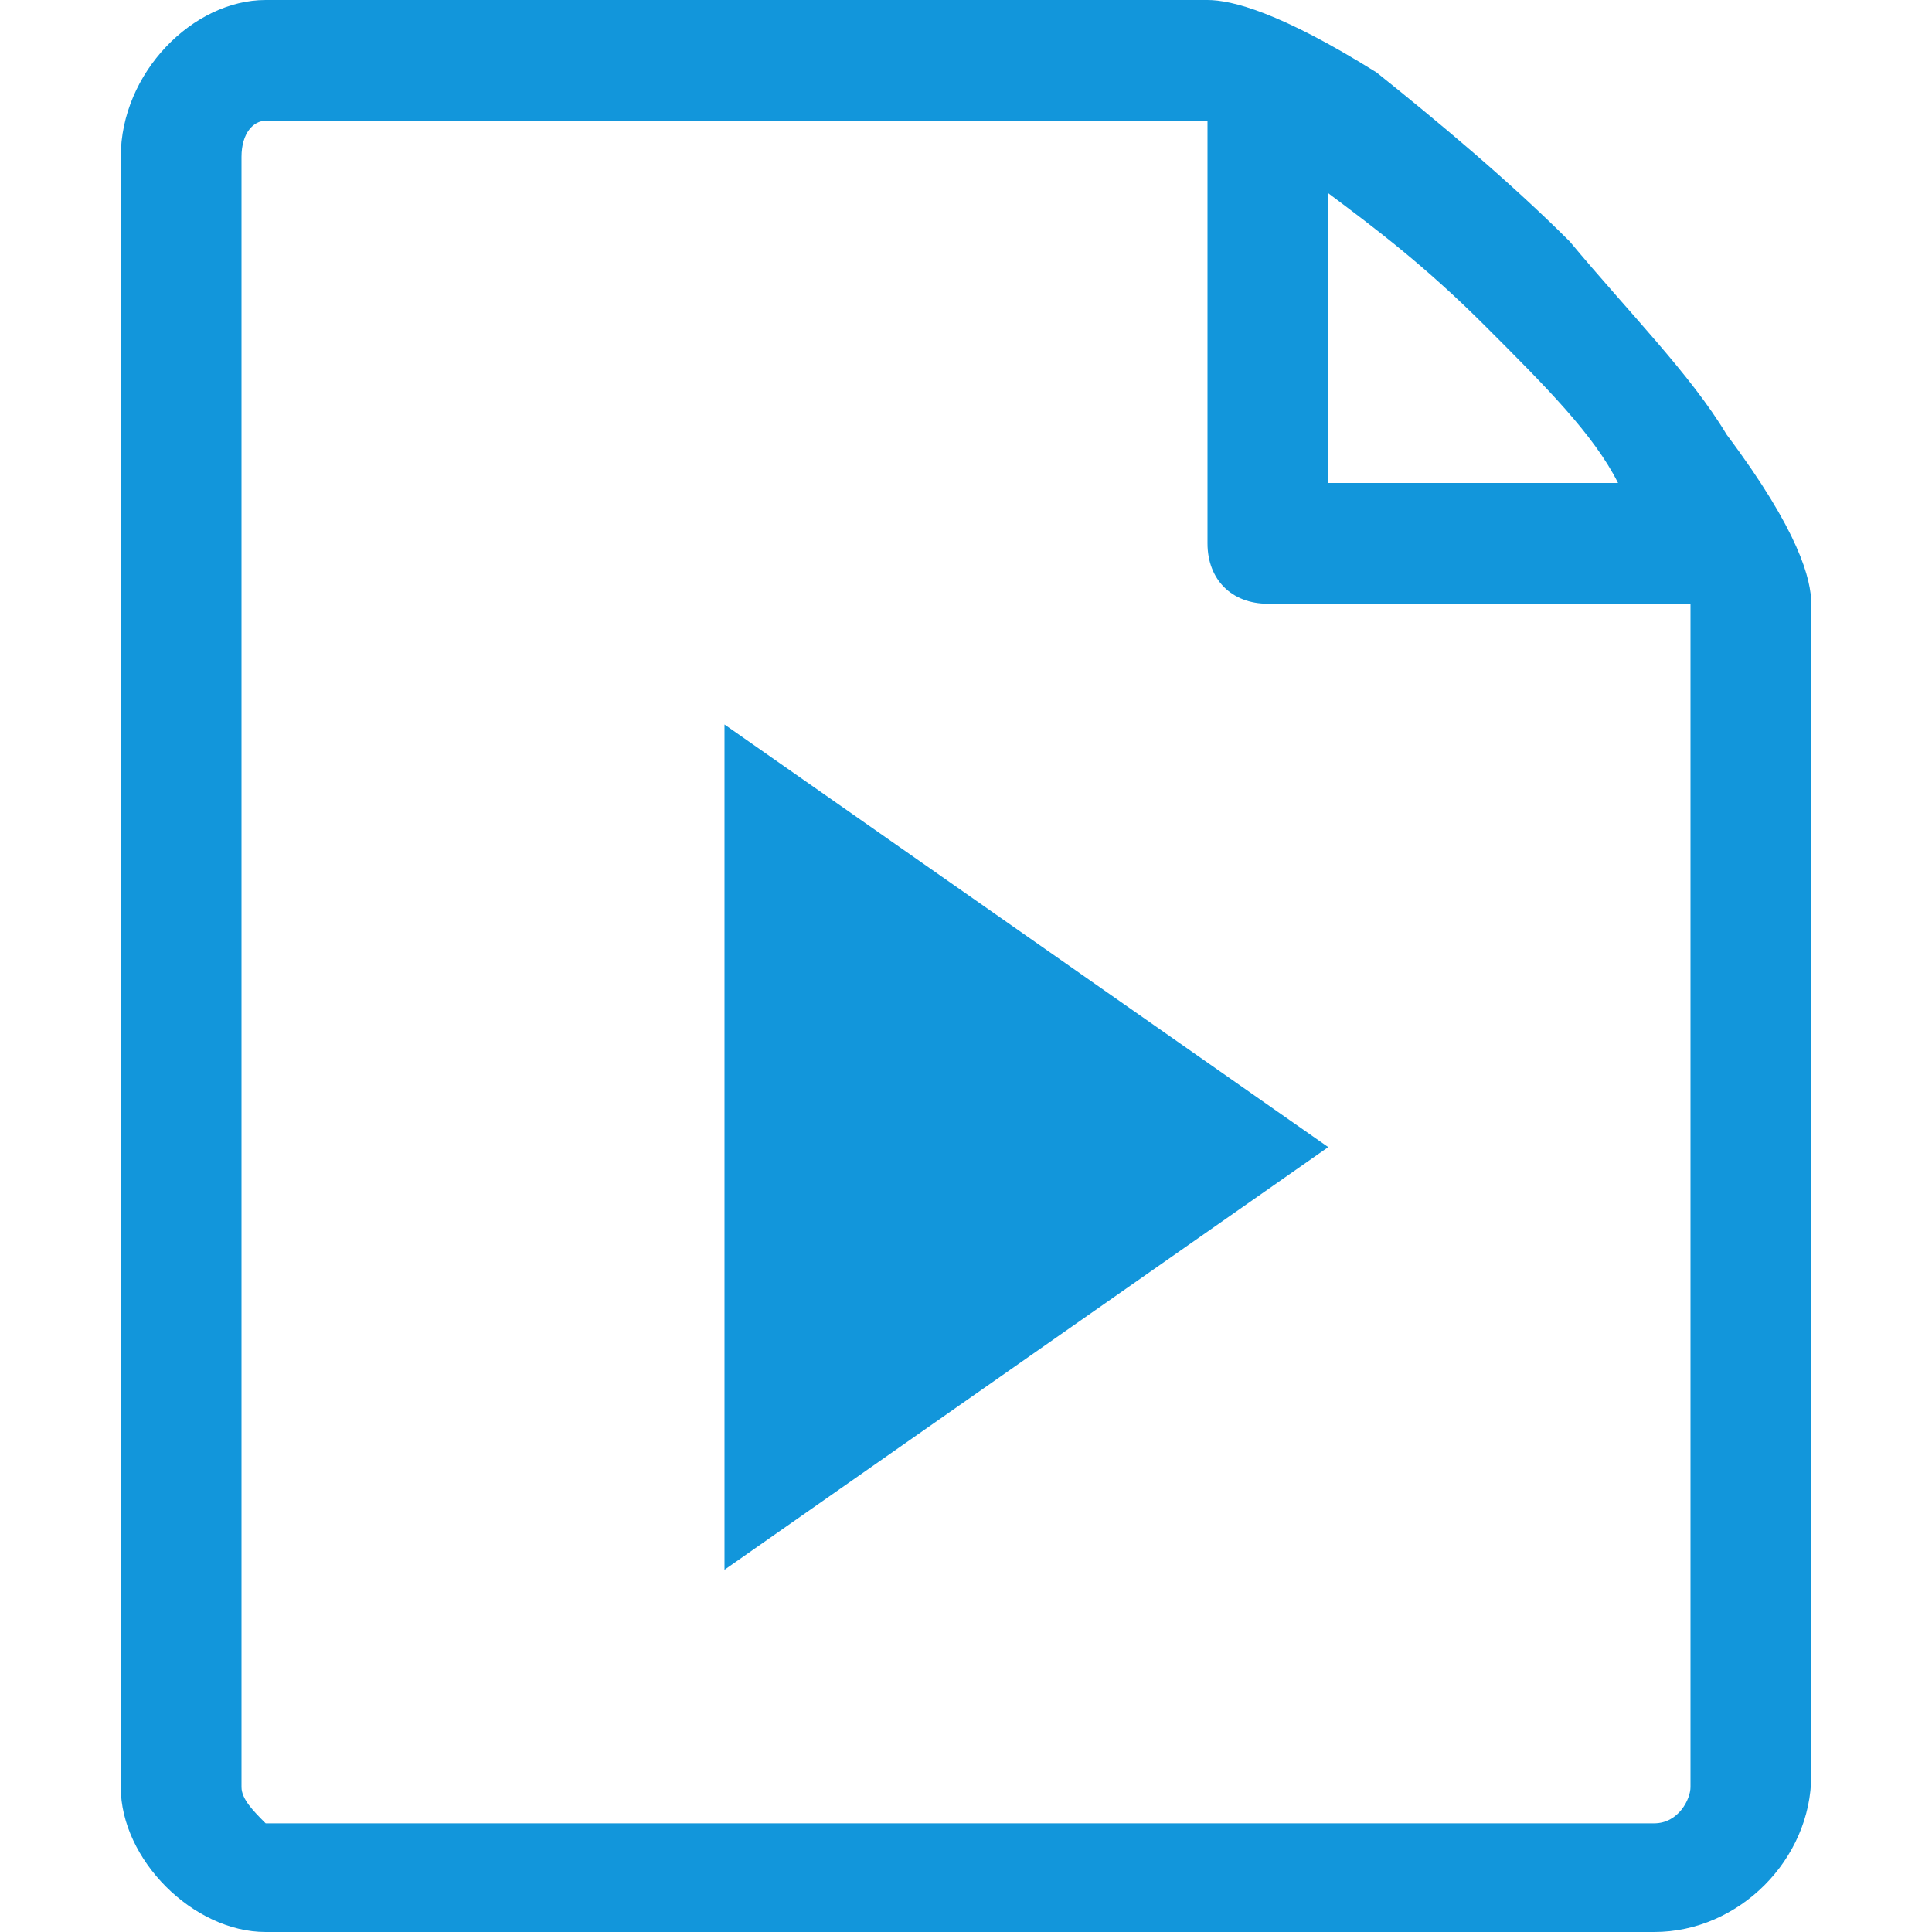 <?xml version="1.0" standalone="no"?><!DOCTYPE svg PUBLIC "-//W3C//DTD SVG 1.1//EN" "http://www.w3.org/Graphics/SVG/1.1/DTD/svg11.dtd"><svg t="1611404388866" class="icon" viewBox="0 0 1024 1024" version="1.1" xmlns="http://www.w3.org/2000/svg" p-id="4959" xmlns:xlink="http://www.w3.org/1999/xlink" width="200" height="200"><defs><style type="text/css"></style></defs><path d="M384 384l320 224-320 224V384z m531.2-153.6c-19.2-32-51.2-64-83.2-102.4-32-32-70.4-64-102.4-89.6C678.4 6.4 652.8 0 640 0H140.8C102.4 0 64 38.4 64 83.2v864c0 38.4 38.4 76.8 76.8 76.8h736c44.8 0 83.2-38.4 83.2-83.2V320c0-12.8-6.4-38.4-44.8-89.6z m-128-57.6c32 32 57.6 57.6 70.4 83.2H704V102.4c25.6 19.2 51.2 38.4 83.2 70.4zM896 947.2c0 6.4-6.4 19.2-19.2 19.2h-736c-6.4-6.4-12.8-12.8-12.8-19.2v-864c0-12.8 6.4-19.2 12.8-19.2H640v224c0 19.2 12.8 32 32 32h224v627.2z m0 0" p-id="4960" fill="#1296db"></path></svg>